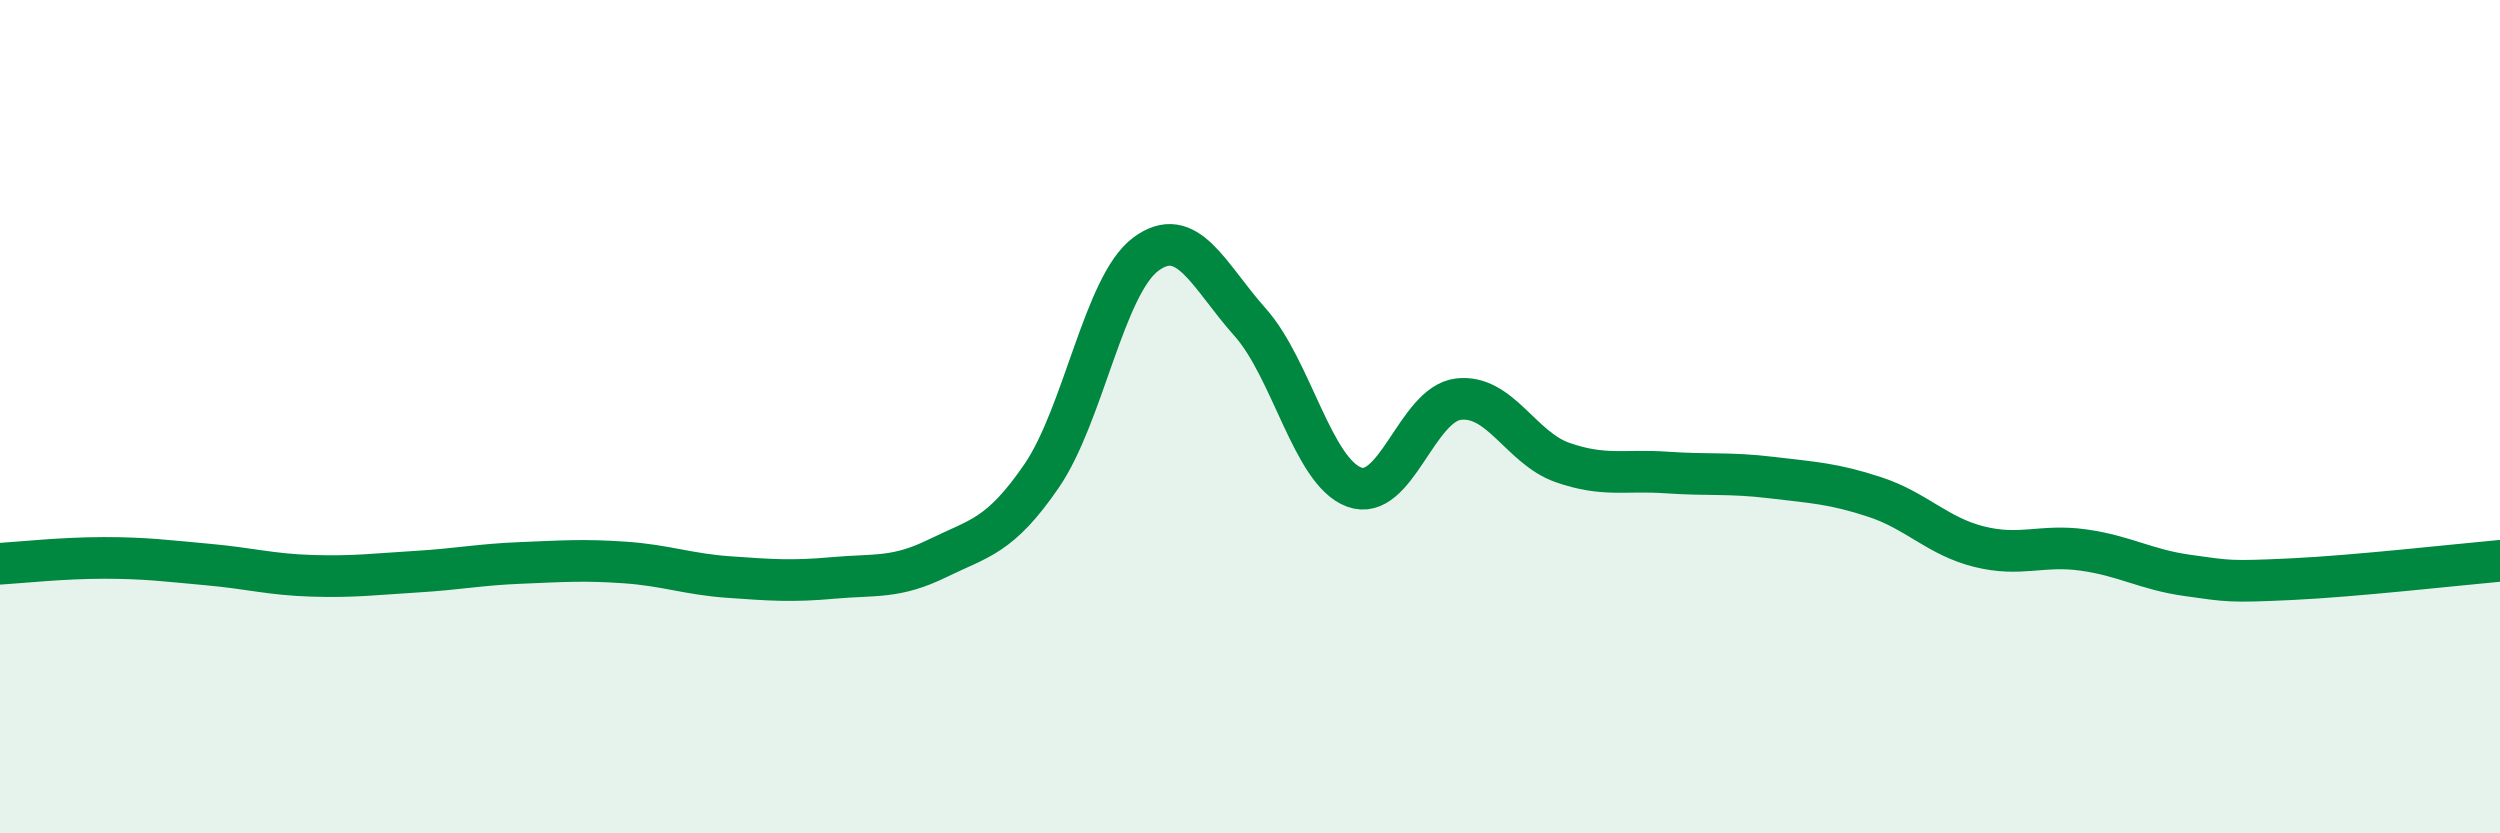 
    <svg width="60" height="20" viewBox="0 0 60 20" xmlns="http://www.w3.org/2000/svg">
      <path
        d="M 0,13.53 C 0.5,13.5 1.5,13.39 2.5,13.39 C 3.5,13.39 4,13.46 5,13.55 C 6,13.64 6.5,13.79 7.5,13.82 C 8.5,13.85 9,13.78 10,13.72 C 11,13.66 11.5,13.55 12.5,13.51 C 13.5,13.47 14,13.43 15,13.5 C 16,13.57 16.5,13.78 17.5,13.85 C 18.5,13.92 19,13.96 20,13.87 C 21,13.78 21.5,13.89 22.5,13.4 C 23.5,12.91 24,12.88 25,11.42 C 26,9.96 26.5,6.84 27.5,6.1 C 28.5,5.36 29,6.61 30,7.73 C 31,8.85 31.5,11.32 32.5,11.69 C 33.5,12.06 34,9.7 35,9.58 C 36,9.46 36.5,10.75 37.5,11.1 C 38.5,11.45 39,11.27 40,11.34 C 41,11.41 41.5,11.34 42.5,11.46 C 43.5,11.58 44,11.6 45,11.93 C 46,12.26 46.5,12.87 47.5,13.12 C 48.5,13.37 49,13.06 50,13.2 C 51,13.34 51.5,13.67 52.5,13.81 C 53.5,13.95 53.5,13.97 55,13.9 C 56.5,13.83 59,13.55 60,13.46L60 20L0 20Z"
        fill="#008740"
        opacity="0.1"
        stroke-linecap="round"
        stroke-linejoin="round"
      />
      <path
        d="M 0,13.53 C 0.5,13.5 1.5,13.39 2.5,13.39 C 3.5,13.39 4,13.46 5,13.55 C 6,13.64 6.5,13.79 7.5,13.82 C 8.5,13.85 9,13.78 10,13.72 C 11,13.66 11.5,13.55 12.5,13.51 C 13.5,13.47 14,13.43 15,13.5 C 16,13.57 16.5,13.78 17.5,13.85 C 18.5,13.92 19,13.96 20,13.87 C 21,13.78 21.5,13.89 22.5,13.4 C 23.5,12.91 24,12.88 25,11.42 C 26,9.96 26.5,6.84 27.5,6.1 C 28.5,5.36 29,6.61 30,7.73 C 31,8.85 31.5,11.32 32.5,11.69 C 33.5,12.06 34,9.7 35,9.58 C 36,9.46 36.5,10.75 37.5,11.1 C 38.5,11.45 39,11.27 40,11.34 C 41,11.41 41.5,11.34 42.5,11.46 C 43.5,11.58 44,11.6 45,11.93 C 46,12.26 46.5,12.87 47.5,13.12 C 48.5,13.37 49,13.06 50,13.2 C 51,13.34 51.5,13.67 52.5,13.81 C 53.5,13.95 53.5,13.97 55,13.9 C 56.5,13.83 59,13.55 60,13.46"
        stroke="#008740"
        stroke-width="1"
        fill="none"
        stroke-linecap="round"
        stroke-linejoin="round"
      />
    </svg>
  